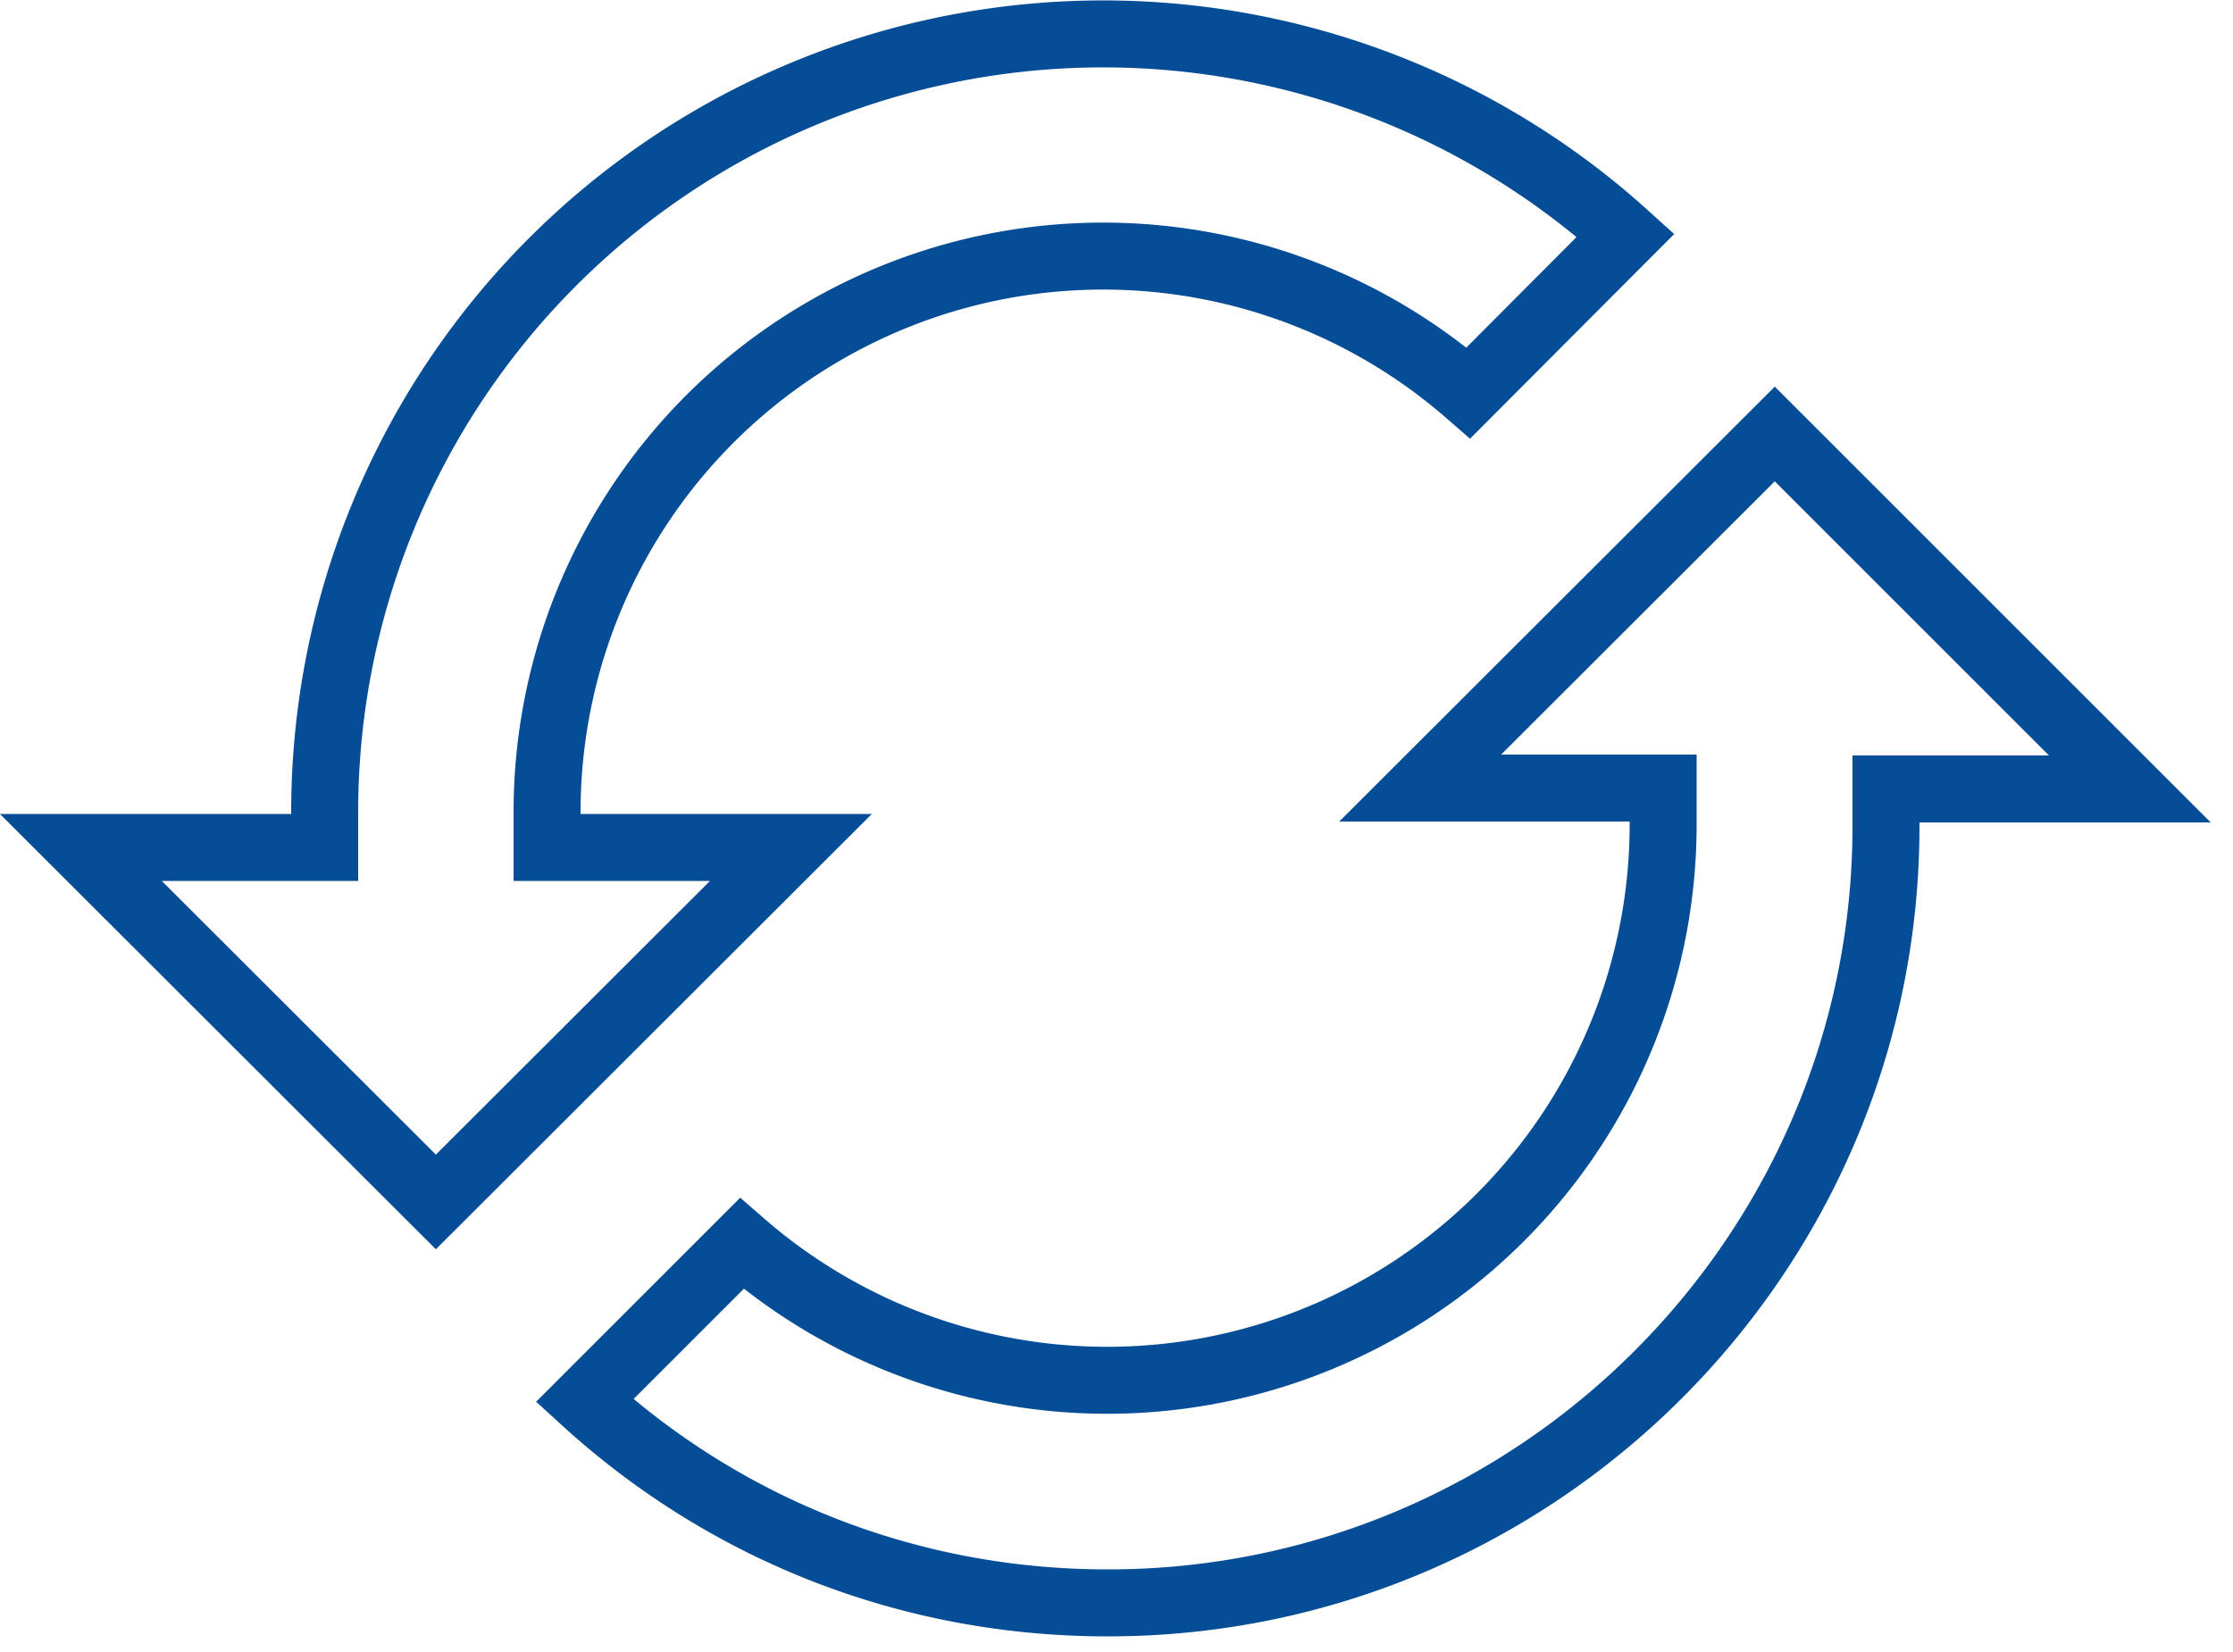 <svg width="50" height="37" xmlns="http://www.w3.org/2000/svg"><g stroke="#054D96" stroke-width="1.5" fill="none" fill-rule="evenodd"><path d="M24.8 35.9c-4.38 0-8.5-1.6-11.71-4.53l3.52-3.52a12.45 12.45 0 0 0 20.63-9.37v-.83H31.8l7.94-7.93 7.95 7.95h-5.46v.83c0 9.59-7.82 17.4-17.42 17.4zM1.81 18.98h5.46v-.83A17.43 17.43 0 0 1 36.4 5.27L32.88 8.8a12.45 12.45 0 0 0-20.63 9.36v.82h5.46l-7.95 7.94-7.95-7.94z"/></g></svg>